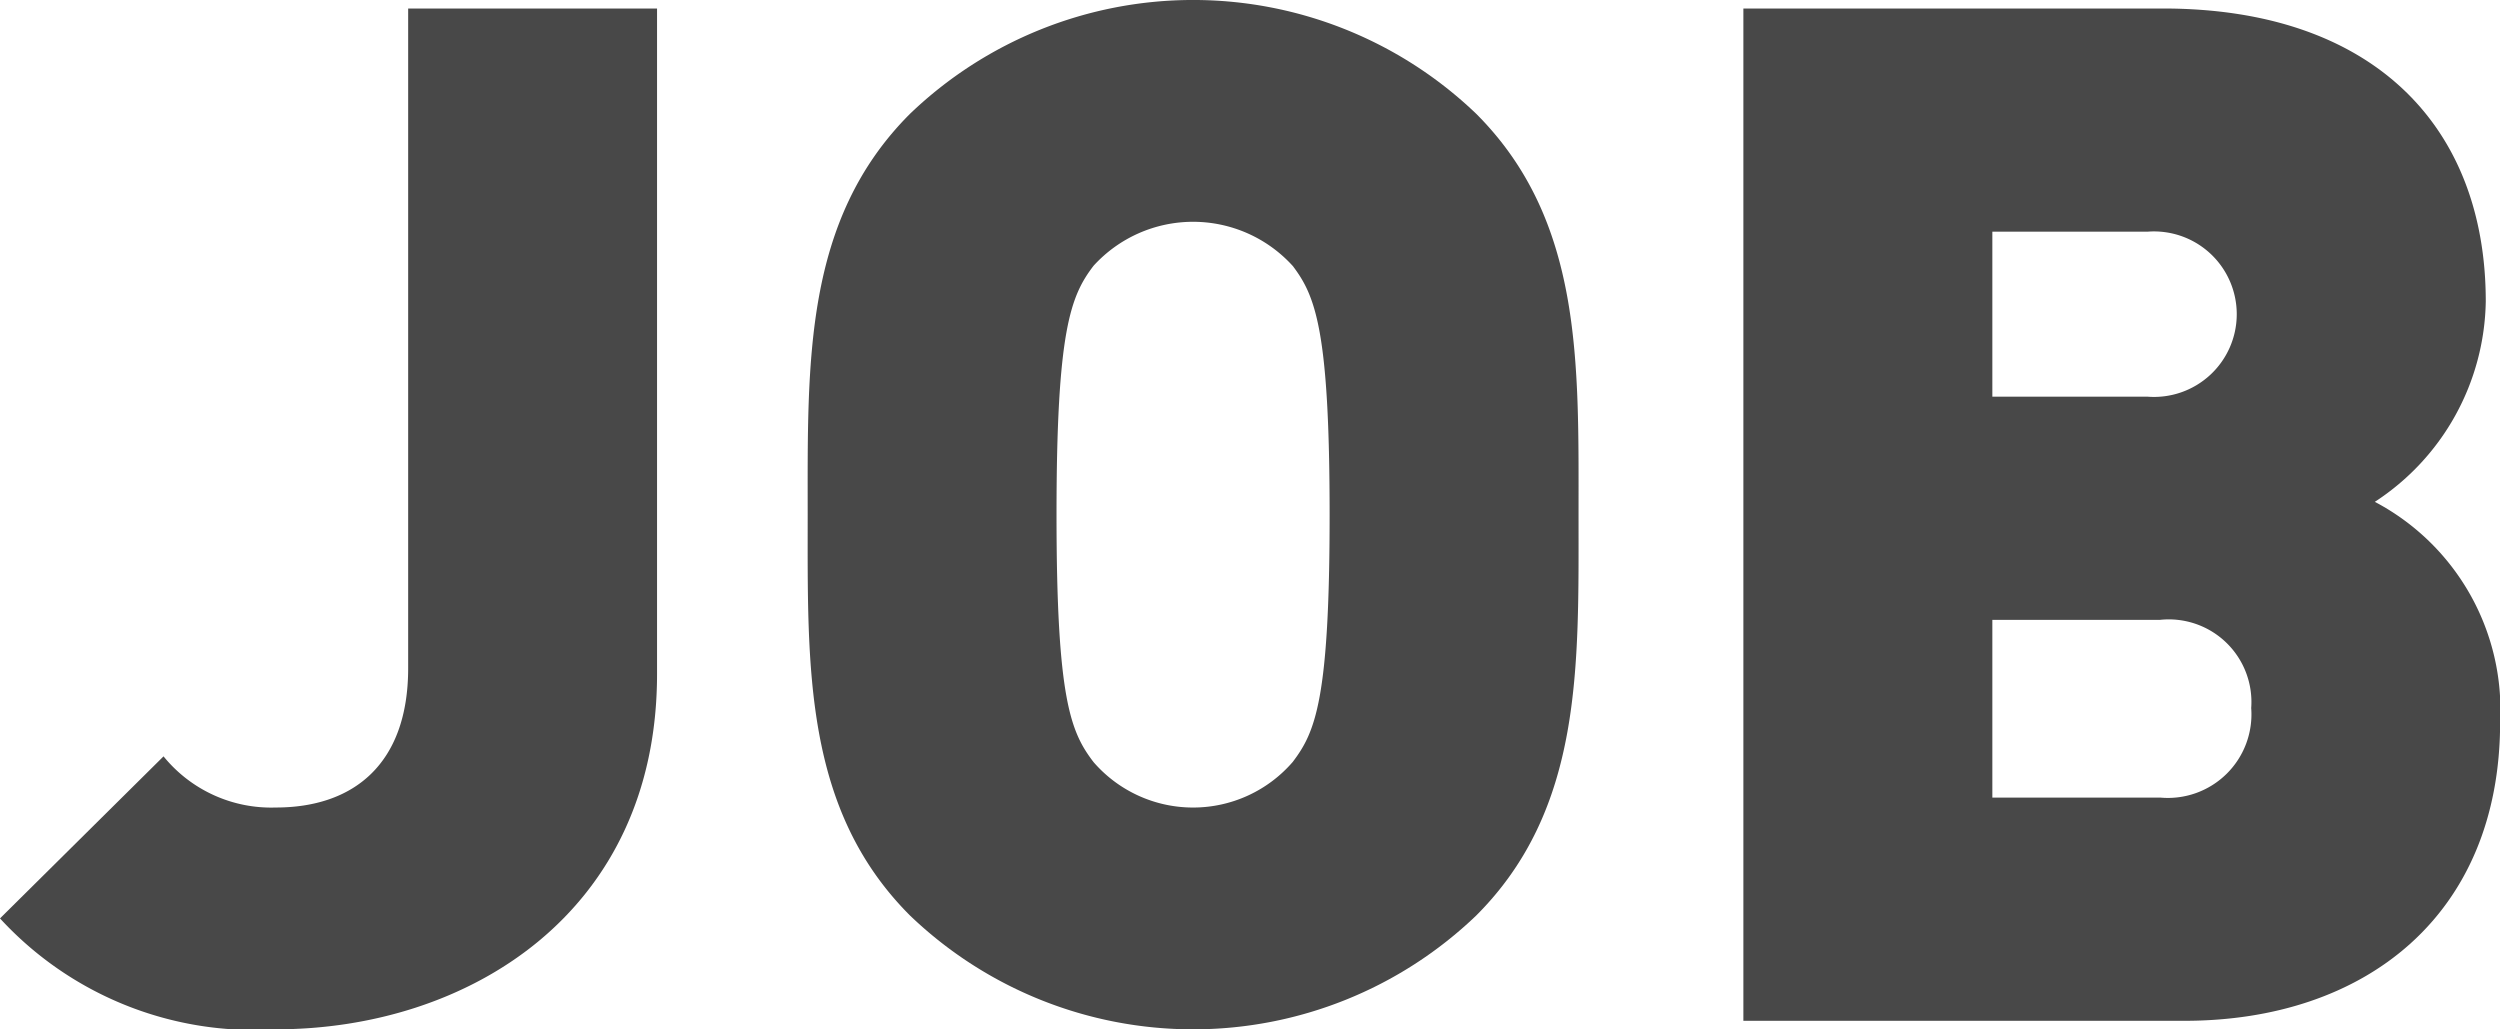 <svg xmlns="http://www.w3.org/2000/svg" width="55.86" height="23" viewBox="0 0 55.86 23">
	<defs>
		<style>
			.a{fill:#484848;}
		</style>
	</defs>
	<g id="symbol">
    <path class="a" d="M238.141,363.428a7.711,7.711,0,0,1-6.165-2.478l3.654-3.621a3.1,3.1,0,0,0,2.511,1.143c1.716,0,2.955-.953,2.955-3.113v-14.74h5.561v14.867C246.658,360.855,242.4,363.428,238.141,363.428Z" transform="translate(-231.976 -340.429)" />
    <path class="a" d="M267.093,360.864a9.139,9.139,0,0,1-12.648,0c-2.383-2.382-2.288-5.559-2.288-8.958s-.095-6.577,2.288-8.959a9.139,9.139,0,0,1,12.648,0c2.383,2.382,2.288,5.559,2.288,8.959S269.477,358.482,267.093,360.864Zm-4.1-14.518a3.007,3.007,0,0,0-4.45,0c-.508.668-.826,1.429-.826,5.56s.318,4.86.826,5.527a2.943,2.943,0,0,0,4.45,0c.508-.667.826-1.4.826-5.527S263.5,347.014,262.994,346.346Z" transform="translate(-234.11 -340.406)" />
    <path class="a" d="M285.388,363.238h-9.851V340.619h9.375c4.7,0,7.213,2.637,7.213,6.544a5.448,5.448,0,0,1-2.479,4.479,5.259,5.259,0,0,1,2.8,4.924C292.443,360.887,289.425,363.238,285.388,363.238Zm-.826-17.632H281.1v3.686h3.463a1.849,1.849,0,1,0,0-3.686Zm.286,8.673H281.1v3.971h3.75a1.867,1.867,0,0,0,2.034-2A1.846,1.846,0,0,0,284.848,354.279Z" transform="translate(-236.583 -340.429)" />
  </g>
</svg>
